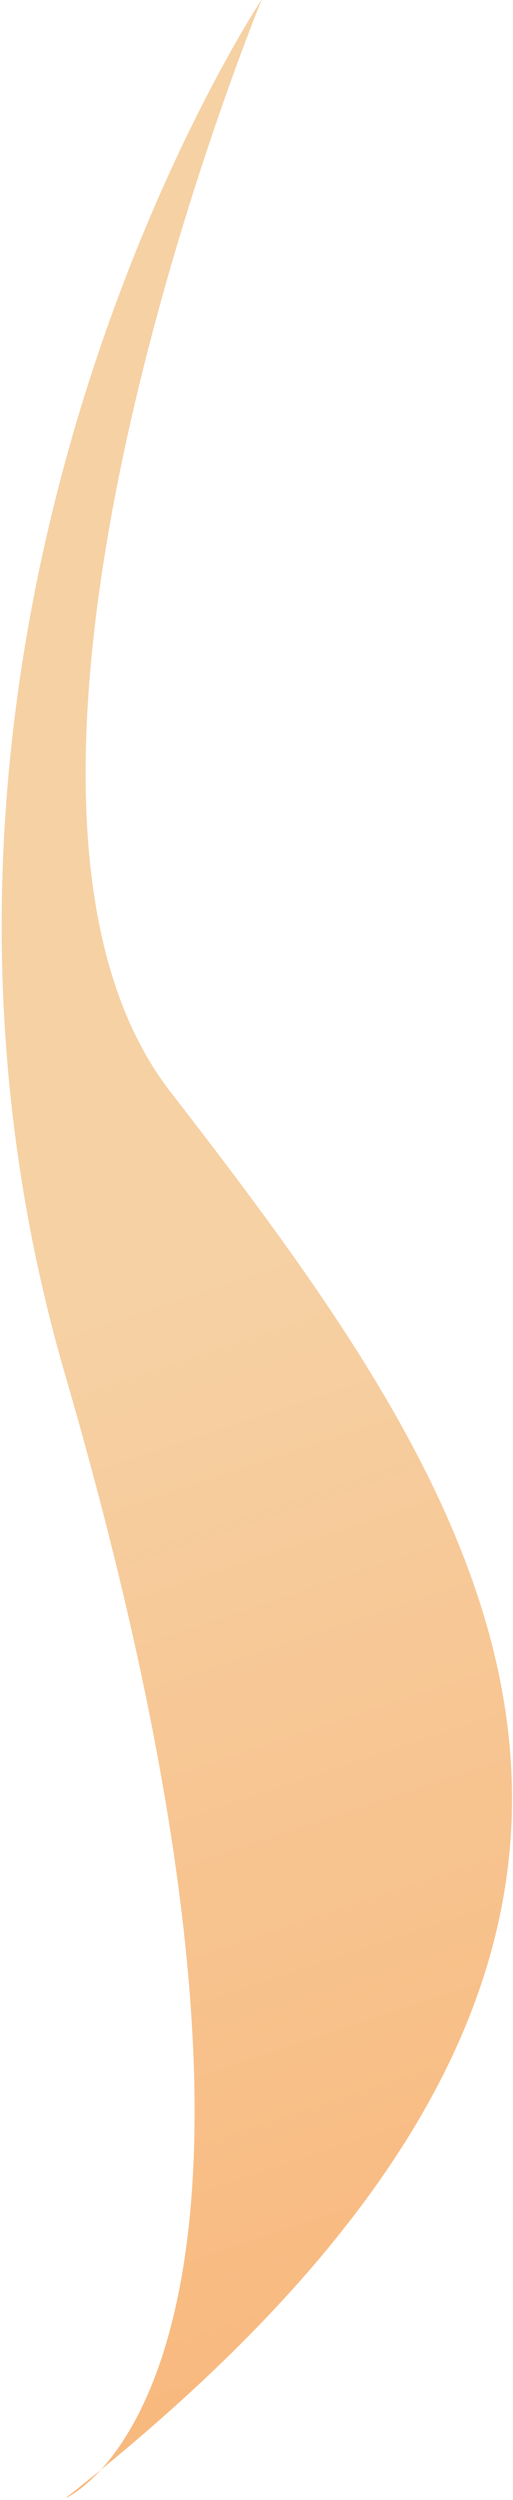 <svg version="1.2" xmlns="http://www.w3.org/2000/svg" viewBox="0 0 231 1124" width="231" height="1124"><defs><linearGradient id="P" gradientUnits="userSpaceOnUse"/><linearGradient id="g1" x2="1" href="#P" gradientTransform="matrix(251.31,919.078,-330.87,90.472,2774.854,-326.645)"><stop offset=".17" stop-color="#f2bc7b" stop-opacity=".69"/><stop offset=".78" stop-color="#f69239" stop-opacity=".69"/></linearGradient></defs><style>.a{fill:url(#g1)}</style><path class="a" d="m29.4 1123.3c0 0 131-54.8 0-504.9-98.5-338.4 88.6-618.9 88.6-618.9 0 0-146.7 355.1-41.4 491.2 144.3 186.5 278.1 377.1-47.2 632.6z"/></svg>